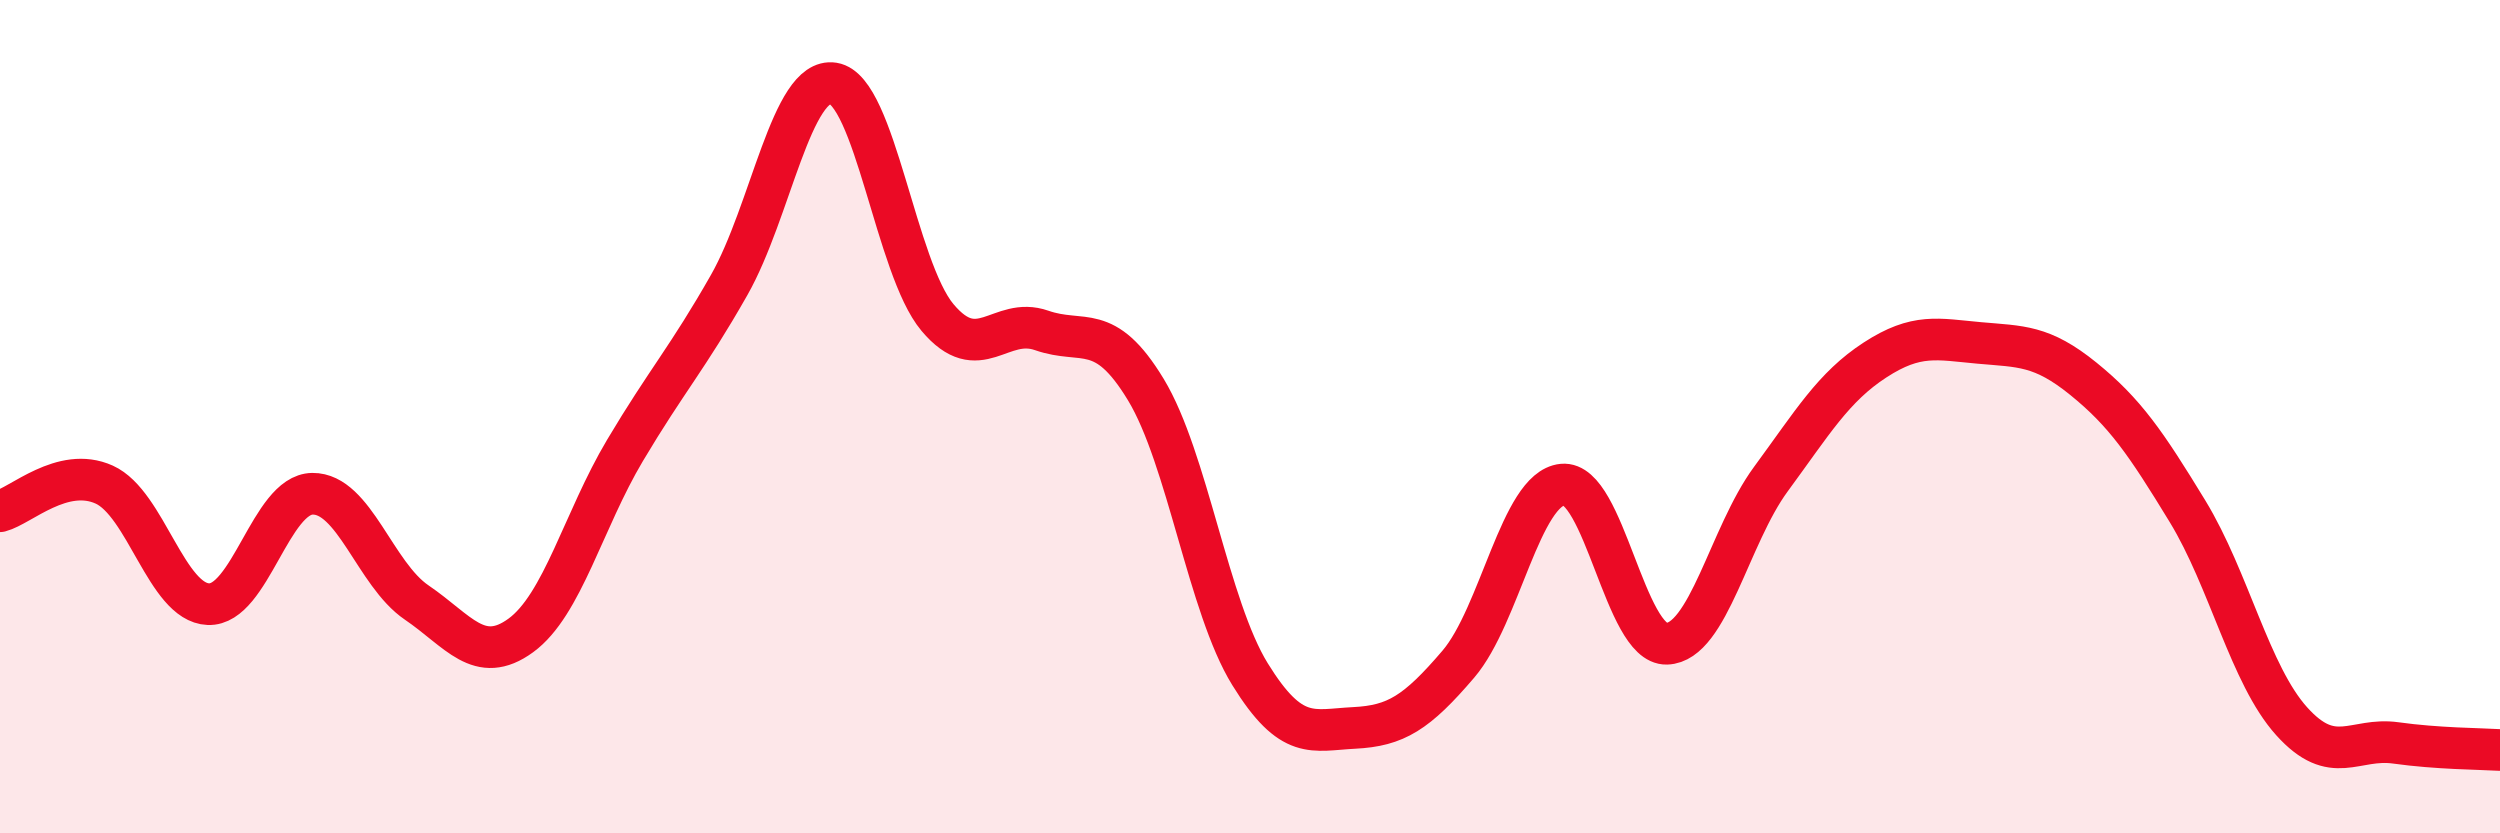 
    <svg width="60" height="20" viewBox="0 0 60 20" xmlns="http://www.w3.org/2000/svg">
      <path
        d="M 0,12.27 C 0.5,12.14 1.5,11.18 2.5,11.63 C 3.5,12.08 4,14.46 5,14.5 C 6,14.54 6.5,11.86 7.5,11.85 C 8.5,11.84 9,13.78 10,14.46 C 11,15.14 11.5,15.98 12.5,15.25 C 13.5,14.52 14,12.49 15,10.81 C 16,9.13 16.5,8.6 17.5,6.84 C 18.5,5.08 19,1.84 20,2 C 21,2.16 21.5,6.43 22.5,7.62 C 23.5,8.81 24,7.58 25,7.93 C 26,8.28 26.5,7.7 27.5,9.35 C 28.5,11 29,14.56 30,16.18 C 31,17.8 31.5,17.52 32.5,17.47 C 33.5,17.42 34,17.11 35,15.94 C 36,14.77 36.5,11.73 37.5,11.63 C 38.5,11.53 39,15.48 40,15.45 C 41,15.42 41.5,12.86 42.5,11.5 C 43.5,10.14 44,9.29 45,8.64 C 46,7.99 46.5,8.14 47.5,8.23 C 48.5,8.32 49,8.28 50,9.09 C 51,9.9 51.5,10.63 52.5,12.27 C 53.5,13.91 54,16.2 55,17.31 C 56,18.42 56.5,17.69 57.5,17.83 C 58.5,17.97 59.5,17.97 60,18L60 20L0 20Z"
        fill="#EB0A25"
        opacity="0.1"
        stroke-linecap="round"
        stroke-linejoin="round"
      />
      <path
        d="M 0,12.27 C 0.5,12.14 1.5,11.18 2.5,11.63 C 3.5,12.08 4,14.46 5,14.5 C 6,14.54 6.5,11.86 7.5,11.85 C 8.5,11.84 9,13.78 10,14.46 C 11,15.14 11.5,15.98 12.5,15.25 C 13.5,14.52 14,12.49 15,10.81 C 16,9.13 16.5,8.6 17.5,6.84 C 18.5,5.08 19,1.84 20,2 C 21,2.16 21.5,6.43 22.5,7.62 C 23.5,8.81 24,7.58 25,7.93 C 26,8.28 26.5,7.7 27.5,9.35 C 28.5,11 29,14.56 30,16.18 C 31,17.8 31.5,17.52 32.5,17.47 C 33.5,17.42 34,17.11 35,15.94 C 36,14.77 36.5,11.73 37.5,11.63 C 38.5,11.53 39,15.48 40,15.45 C 41,15.42 41.5,12.86 42.5,11.5 C 43.5,10.14 44,9.29 45,8.64 C 46,7.99 46.5,8.14 47.5,8.23 C 48.5,8.32 49,8.28 50,9.09 C 51,9.9 51.5,10.63 52.5,12.27 C 53.5,13.91 54,16.2 55,17.31 C 56,18.42 56.5,17.69 57.5,17.83 C 58.5,17.97 59.5,17.97 60,18"
        stroke="#EB0A25"
        stroke-width="1"
        fill="none"
        stroke-linecap="round"
        stroke-linejoin="round"
      />
    </svg>
  